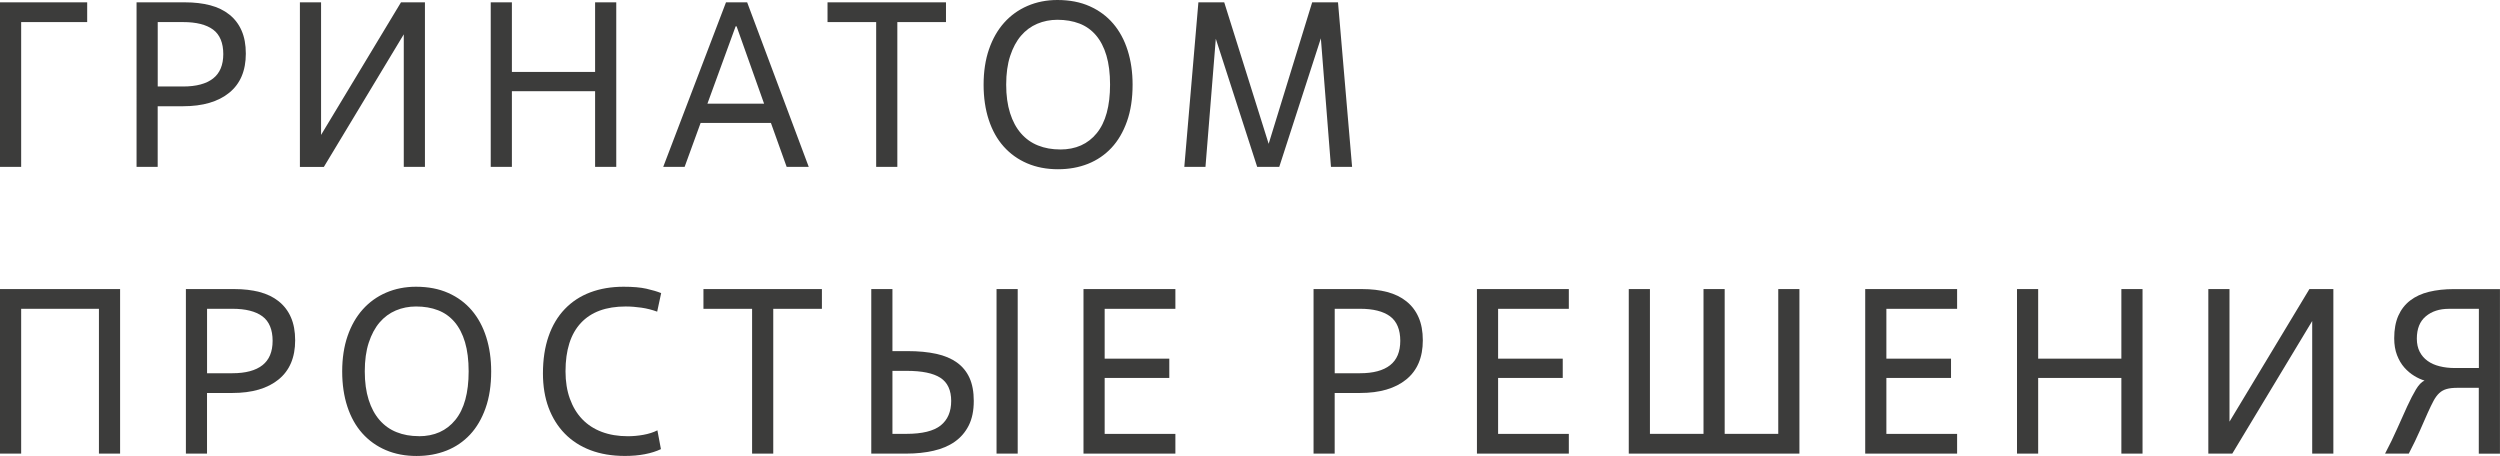 <?xml version="1.0" encoding="UTF-8"?> <svg xmlns="http://www.w3.org/2000/svg" id="_Слой_1" data-name="Слой 1" viewBox="0 0 653.21 119.14"><defs><style> .cls-1 { fill: #3c3c3b; } </style></defs><g><path class="cls-1" d="M5.53,43.6H0V.61H22.78V5.77H5.53V43.6Z"></path><path class="cls-1" d="M41.21,43.6h-5.53V.61h12.65c2.46,0,4.66,.26,6.6,.77,1.94,.51,3.61,1.32,5,2.43,1.39,1.11,2.46,2.5,3.19,4.18,.74,1.68,1.11,3.68,1.11,6.02,0,4.46-1.44,7.87-4.33,10.22-2.89,2.35-6.91,3.53-12.07,3.53h-6.63v15.84Zm0-21h6.63c3.44,0,6.05-.7,7.83-2.09,1.78-1.39,2.67-3.52,2.67-6.39s-.89-5.08-2.67-6.39c-1.78-1.31-4.39-1.96-7.83-1.96h-6.63V22.6Z"></path><path class="cls-1" d="M111.03,43.6h-5.53V8.97l-20.88,34.64h-6.26V.61h5.53V35.25L104.77,.61h6.26V43.6Z"></path><path class="cls-1" d="M161.02,43.6h-5.53V23.83h-21.74v19.77h-5.53V.61h5.53V18.79h21.74V.61h5.53V43.6Z"></path><path class="cls-1" d="M201.42,32.12h-18.36l-4.18,11.48h-5.59L189.69,.61h5.53l16.09,42.99h-5.77l-4.11-11.48Zm-16.58-5.04h14.8l-7.18-20.2h-.25l-7.37,20.2Z"></path><path class="cls-1" d="M234.46,43.6h-5.53V5.77h-12.71V.61h30.95V5.77h-12.71V43.6Z"></path><path class="cls-1" d="M276.47,44.22c-2.99,0-5.68-.51-8.08-1.54-2.39-1.02-4.44-2.49-6.14-4.39-1.7-1.9-3-4.23-3.9-6.97-.9-2.74-1.35-5.81-1.35-9.21s.47-6.52,1.41-9.24c.94-2.72,2.26-5.04,3.96-6.94s3.74-3.37,6.11-4.39c2.37-1.02,4.97-1.54,7.8-1.54,3.19,0,6.01,.54,8.44,1.63,2.44,1.09,4.48,2.6,6.14,4.54,1.66,1.94,2.92,4.28,3.78,7,.86,2.72,1.29,5.7,1.29,8.94,0,3.64-.49,6.85-1.47,9.61-.98,2.76-2.33,5.07-4.05,6.91-1.72,1.84-3.77,3.23-6.14,4.18-2.38,.94-4.97,1.41-7.8,1.41Zm.55-5.16c4.05,0,7.24-1.42,9.55-4.27,2.31-2.84,3.47-7.07,3.47-12.68,0-2.95-.32-5.49-.95-7.61-.63-2.13-1.55-3.89-2.73-5.28-1.19-1.39-2.63-2.42-4.33-3.07-1.7-.65-3.61-.98-5.74-.98-1.88,0-3.64,.35-5.28,1.04-1.64,.7-3.05,1.74-4.24,3.13-1.19,1.39-2.13,3.15-2.83,5.28-.7,2.13-1.04,4.63-1.04,7.49s.34,5.3,1.01,7.43c.67,2.13,1.63,3.9,2.86,5.31,1.23,1.41,2.71,2.47,4.45,3.16,1.74,.7,3.67,1.04,5.8,1.04Z"></path><path class="cls-1" d="M353.29,43.6h-5.53l-2.64-33.59-10.87,33.59h-5.77l-10.81-33.47-2.7,33.47h-5.53l3.68-42.99h6.75l11.61,36.97L342.85,.61h6.75l3.68,42.99Z"></path></g><g><path class="cls-1" d="M31.38,118.52h-5.53v-37.83H5.53v37.83H0v-42.99H31.38v42.99Z"></path><path class="cls-1" d="M54.1,118.52h-5.53v-42.99h12.65c2.46,0,4.66,.26,6.6,.77,1.94,.51,3.61,1.32,5,2.43,1.39,1.11,2.46,2.5,3.19,4.18,.74,1.68,1.11,3.68,1.11,6.02,0,4.46-1.44,7.87-4.33,10.22-2.89,2.35-6.91,3.53-12.07,3.53h-6.63v15.84Zm0-21h6.63c3.44,0,6.05-.7,7.83-2.09,1.78-1.39,2.67-3.52,2.67-6.39s-.89-5.08-2.67-6.39c-1.78-1.31-4.39-1.97-7.83-1.97h-6.63v16.83Z"></path><path class="cls-1" d="M108.88,119.14c-2.99,0-5.68-.51-8.08-1.54-2.39-1.02-4.44-2.49-6.14-4.39-1.7-1.9-3-4.23-3.9-6.97-.9-2.74-1.35-5.81-1.35-9.21s.47-6.52,1.41-9.24c.94-2.72,2.26-5.04,3.96-6.94,1.7-1.9,3.74-3.37,6.11-4.39,2.37-1.02,4.97-1.54,7.8-1.54,3.19,0,6.01,.54,8.44,1.63,2.44,1.08,4.48,2.6,6.14,4.54,1.66,1.95,2.92,4.28,3.78,7,.86,2.72,1.29,5.7,1.29,8.94,0,3.64-.49,6.85-1.47,9.61-.98,2.76-2.33,5.07-4.05,6.91-1.72,1.84-3.77,3.24-6.14,4.18-2.38,.94-4.97,1.41-7.8,1.41Zm.55-5.16c4.05,0,7.24-1.42,9.55-4.27,2.31-2.84,3.47-7.07,3.47-12.68,0-2.95-.32-5.49-.95-7.62-.63-2.13-1.55-3.89-2.73-5.28-1.19-1.39-2.63-2.42-4.33-3.07-1.7-.66-3.61-.98-5.74-.98-1.88,0-3.64,.35-5.28,1.04-1.64,.7-3.05,1.74-4.24,3.13-1.19,1.39-2.13,3.15-2.83,5.28-.7,2.13-1.04,4.63-1.04,7.49s.34,5.3,1.01,7.43c.67,2.13,1.63,3.9,2.86,5.31,1.23,1.41,2.71,2.47,4.45,3.16,1.74,.7,3.67,1.04,5.8,1.04Z"></path><path class="cls-1" d="M172.69,117.35c-1.19,.57-2.58,1.01-4.18,1.32-1.6,.31-3.34,.46-5.22,.46-3.36,0-6.36-.5-9-1.5-2.64-1-4.88-2.45-6.72-4.33-1.84-1.88-3.25-4.15-4.24-6.79-.98-2.64-1.47-5.62-1.47-8.94,0-3.64,.49-6.88,1.47-9.7,.98-2.83,2.4-5.2,4.24-7.12,1.84-1.92,4.06-3.38,6.66-4.36,2.6-.98,5.5-1.47,8.69-1.47,2.46,0,4.45,.17,5.99,.52,1.54,.35,2.81,.73,3.84,1.14l-1.04,4.85c-1.35-.49-2.72-.84-4.11-1.04-1.39-.2-2.76-.31-4.12-.31-5.12,0-9.02,1.43-11.7,4.3-2.68,2.87-4.02,7.08-4.02,12.65,0,2.66,.38,5.05,1.14,7.15,.76,2.11,1.83,3.89,3.22,5.34,1.39,1.45,3.09,2.56,5.1,3.32,2.01,.76,4.28,1.14,6.82,1.14,1.35,0,2.71-.12,4.08-.37,1.37-.25,2.59-.63,3.65-1.17l.92,4.91Z"></path><path class="cls-1" d="M202.04,118.52h-5.53v-37.83h-12.71v-5.16h30.95v5.16h-12.71v37.83Z"></path><path class="cls-1" d="M227.65,118.52v-42.99h5.53v16.21h3.93c2.87,0,5.37,.24,7.52,.71,2.15,.47,3.95,1.23,5.4,2.27,1.45,1.04,2.55,2.39,3.29,4.02,.74,1.64,1.11,3.64,1.11,6.02,0,2.54-.44,4.68-1.32,6.42-.88,1.74-2.1,3.15-3.65,4.24-1.56,1.09-3.41,1.87-5.56,2.36-2.15,.49-4.49,.74-7.03,.74h-9.21Zm5.53-5.16h3.62c4.18,0,7.17-.74,9-2.21,1.82-1.47,2.73-3.6,2.73-6.39s-.94-4.84-2.82-6.05c-1.88-1.21-4.81-1.81-8.78-1.81h-3.75v16.46Zm32.73,5.16h-5.53v-42.99h5.53v42.99Z"></path><path class="cls-1" d="M307.11,118.52h-24.01v-42.99h24.01v5.16h-18.48v13.02h16.89v5.04h-16.89v14.62h18.48v5.16Z"></path><path class="cls-1" d="M348.74,118.52h-5.53v-42.99h12.65c2.46,0,4.66,.26,6.6,.77,1.94,.51,3.61,1.32,5,2.43,1.39,1.11,2.46,2.5,3.19,4.18,.74,1.68,1.11,3.68,1.11,6.02,0,4.46-1.44,7.87-4.33,10.22-2.89,2.35-6.91,3.53-12.07,3.53h-6.63v15.84Zm0-21h6.63c3.44,0,6.05-.7,7.83-2.09,1.78-1.39,2.67-3.52,2.67-6.39s-.89-5.08-2.67-6.39c-1.78-1.31-4.39-1.97-7.83-1.97h-6.63v16.83Z"></path><path class="cls-1" d="M409.91,118.52h-24.01v-42.99h24.01v5.16h-18.48v13.02h16.89v5.04h-16.89v14.62h18.48v5.16Z"></path><path class="cls-1" d="M470.15,118.52h-44.58v-42.99h5.53v37.83h14v-37.83h5.53v37.83h14v-37.83h5.53v42.99Z"></path><path class="cls-1" d="M511.36,118.52h-24.01v-42.99h24.01v5.16h-18.48v13.02h16.89v5.04h-16.89v14.62h18.48v5.16Z"></path><path class="cls-1" d="M559.81,118.52h-5.53v-19.77h-21.74v19.77h-5.53v-42.99h5.53v18.18h21.74v-18.18h5.53v42.99Z"></path><path class="cls-1" d="M609.67,118.52h-5.53v-34.64l-20.88,34.64h-6.26v-42.99h5.53v34.64l20.88-34.64h6.26v42.99Z"></path><path class="cls-1" d="M642.1,101.33c-1.15,0-2.09,.1-2.83,.31-.74,.21-1.38,.56-1.93,1.07-.55,.51-1.05,1.19-1.5,2.03-.45,.84-.96,1.9-1.54,3.19-.57,1.29-1.24,2.81-2,4.54-.76,1.74-1.73,3.76-2.92,6.05h-6.2c1.19-2.25,2.25-4.44,3.19-6.57,.94-2.13,1.81-4.06,2.61-5.8,.8-1.74,1.56-3.2,2.27-4.39,.72-1.19,1.46-1.97,2.24-2.33-.86-.25-1.76-.65-2.7-1.23-.94-.57-1.8-1.3-2.58-2.18-.78-.88-1.41-1.96-1.9-3.22-.49-1.27-.74-2.74-.74-4.42,0-2.29,.36-4.25,1.07-5.87,.72-1.62,1.75-2.95,3.1-3.99,1.35-1.04,2.99-1.8,4.91-2.27,1.92-.47,4.09-.71,6.51-.71h12.04v42.99h-5.53v-17.2h-5.59Zm5.59-5.16v-15.48h-7.86c-2.46,0-4.46,.66-6.02,1.97-1.56,1.31-2.33,3.25-2.33,5.83,0,1.31,.25,2.45,.74,3.41,.49,.96,1.18,1.76,2.06,2.39,.88,.64,1.93,1.11,3.16,1.41,1.23,.31,2.56,.46,3.99,.46h6.26Z"></path></g></svg> 